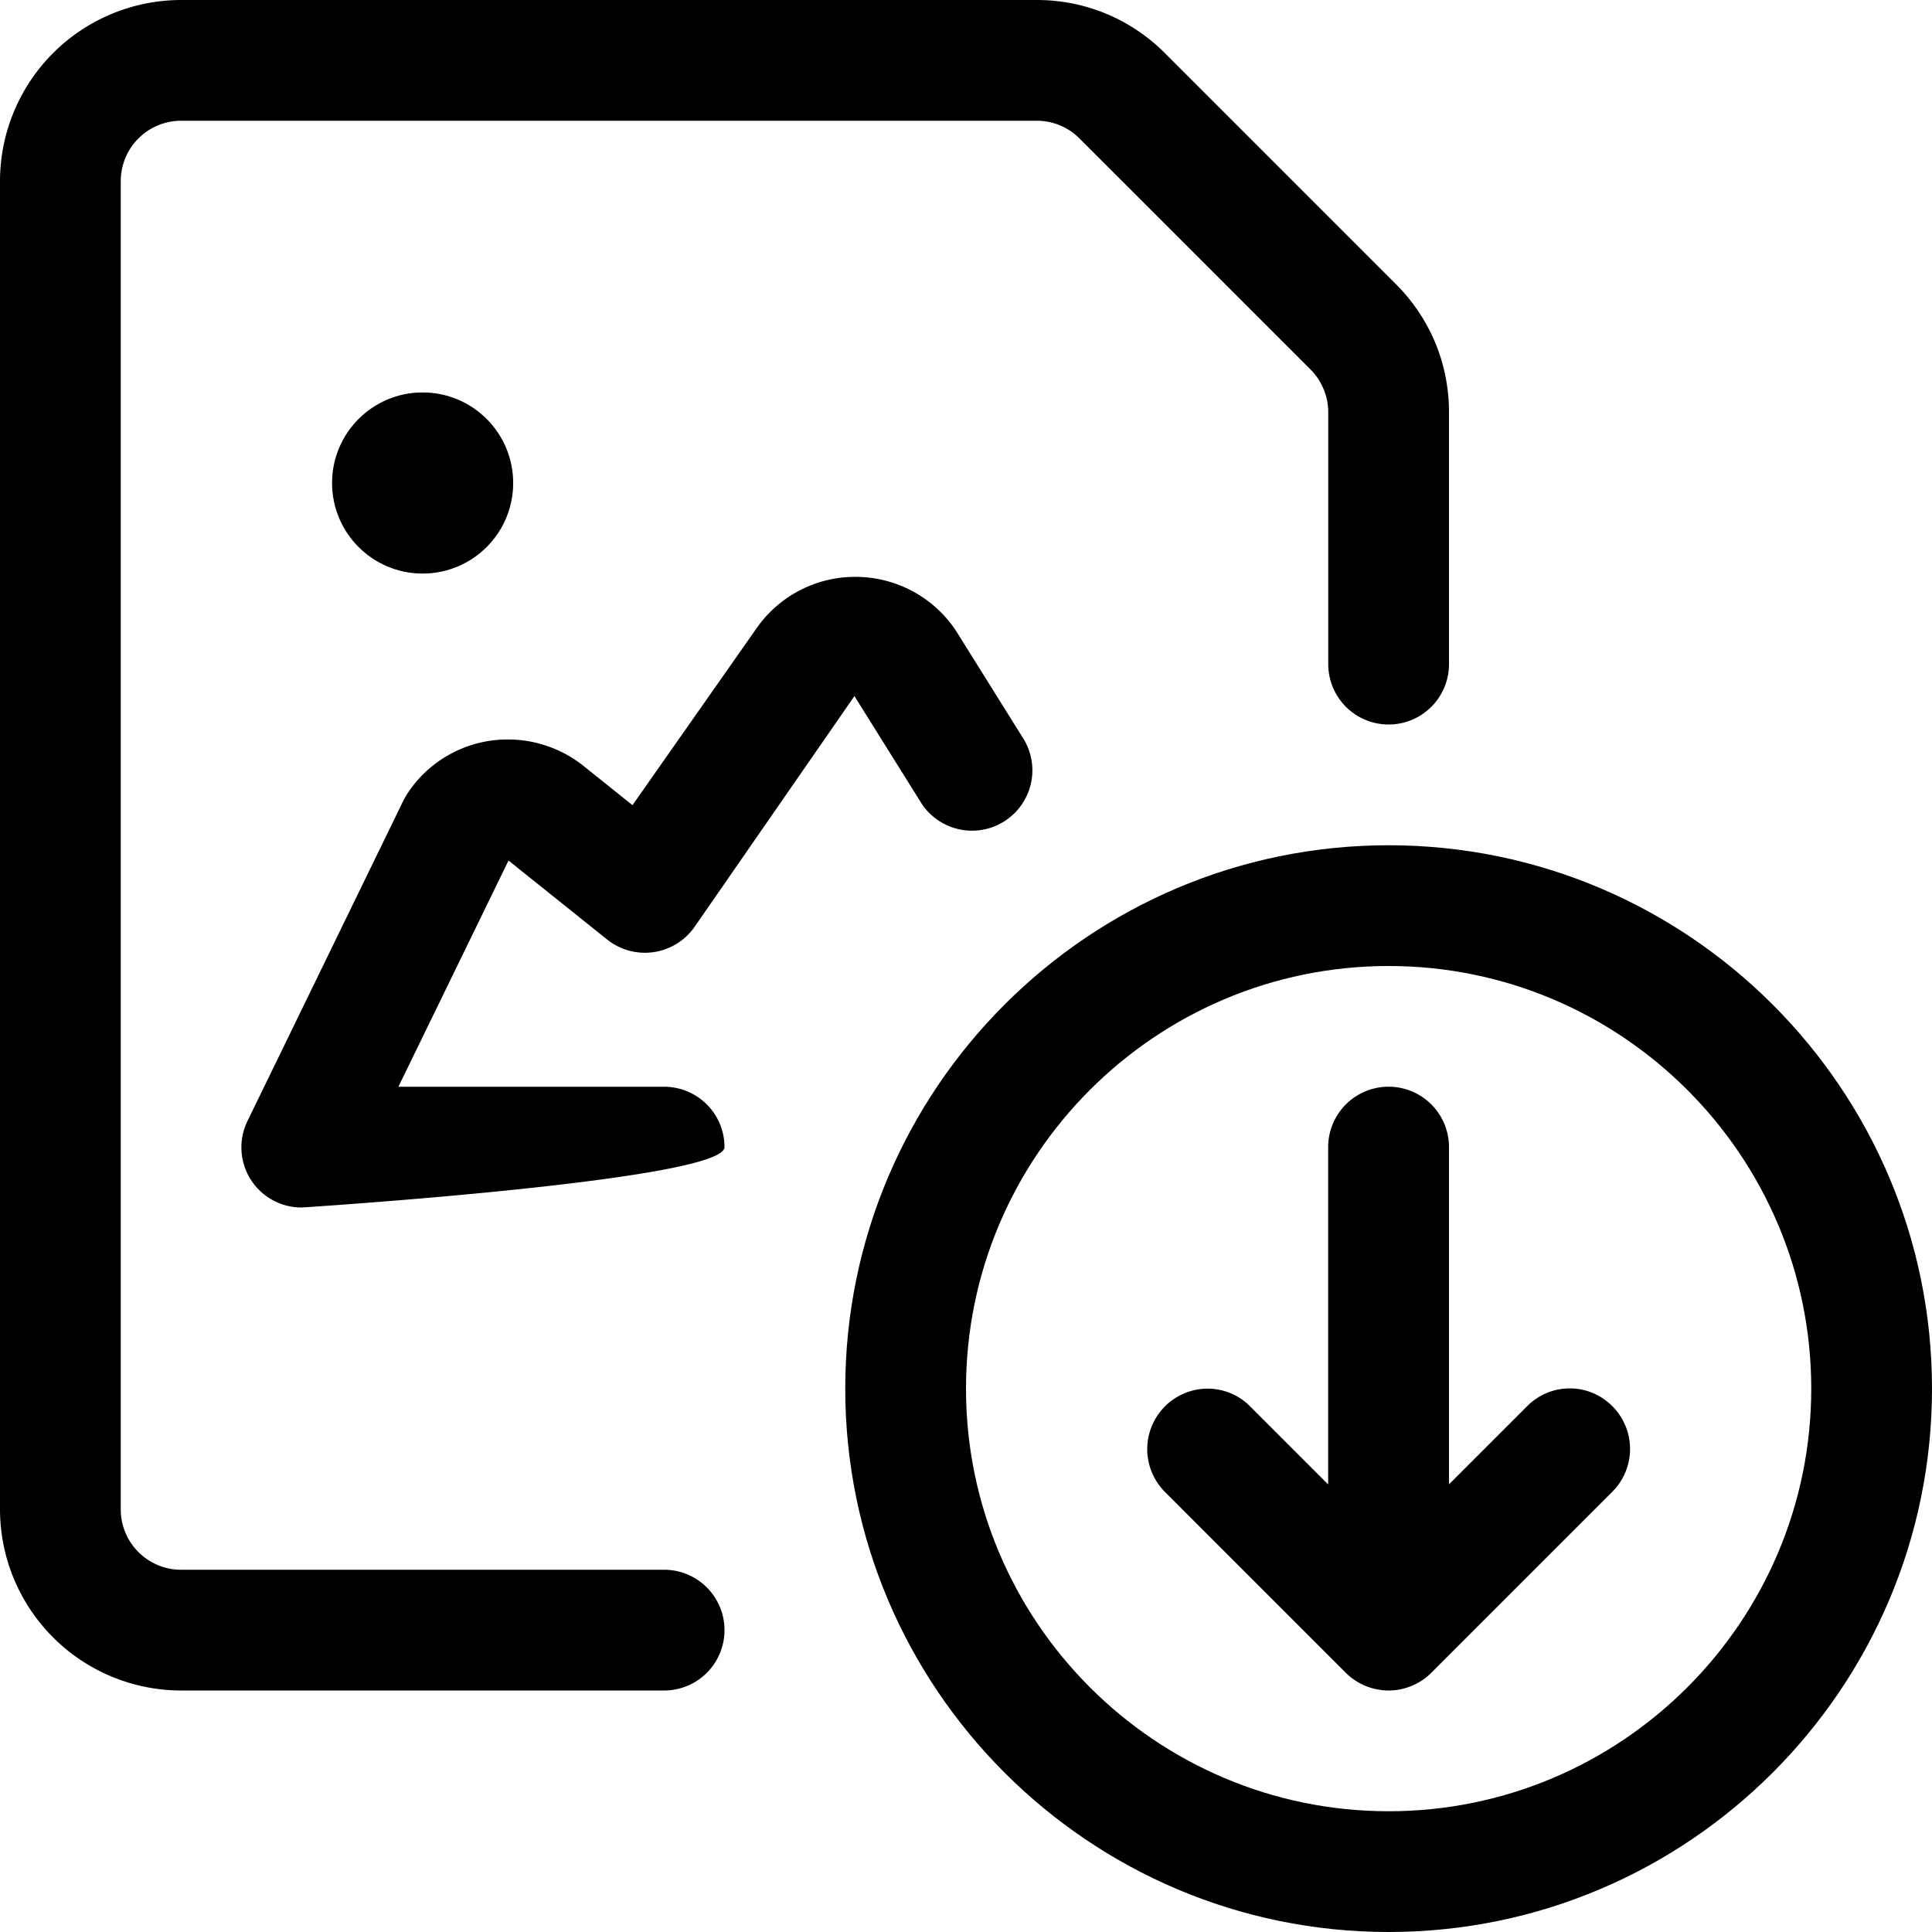 <svg fill="currentColor" viewBox="0 0 24 24" xmlns="http://www.w3.org/2000/svg" role="img"><path d="M17.25 24c-3.722 0-6.75-3.028-6.75-6.75s3.028-6.75 6.75-6.75S24 13.528 24 17.25 20.972 24 17.25 24zm0-12C14.355 12 12 14.355 12 17.25s2.355 5.25 5.25 5.25 5.25-2.355 5.25-5.25S20.145 12 17.25 12z"/><path d="M17.25 21a.767.767 0 0 1-.258-.046l-.017-.006a.748.748 0 0 1-.256-.167l-2.25-2.25a.752.752 0 0 1 .53-1.281c.2 0 .389.078.53.22l.97.97v-4.19a.75.75 0 0 1 1.501 0v4.189l.97-.97a.744.744 0 0 1 1.06 0 .752.752 0 0 1 0 1.061l-2.25 2.25a.74.74 0 0 1-.245.163l-.026.01a.73.73 0 0 1-.259.047zm-15 0A2.252 2.252 0 0 1 0 18.75V2.25A2.252 2.252 0 0 1 2.25 0h10.629c.601 0 1.165.234 1.59.658l2.872 2.872c.425.425.659.99.659 1.591V8.25a.75.75 0 0 1-1.5 0V5.121c0-.197-.08-.39-.219-.53l-2.872-2.872a.748.748 0 0 0-.53-.219H2.25a.75.75 0 0 0-.75.75v16.5c0 .414.336.75.75.75h6a.75.75 0 0 1 0 1.5h-6z"/><circle cx="5.25" cy="6" r="1.125"/><path d="M3.75 15a.747.747 0 0 1-.674-1.078l1.937-3.981a1.24 1.24 0 0 1 .127-.193 1.49 1.49 0 0 1 1.172-.562c.339 0 .672.117.937.329l.608.487 1.541-2.197a1.492 1.492 0 0 1 1.227-.639c.504 0 .972.25 1.25.669l.846 1.354a.75.75 0 0 1-1.272.794l-.835-1.336-1.988 2.87a.752.752 0 0 1-1.084.154l-1.225-.981-1.368 2.81H8.25c.414 0 .75.336.75.75S3.75 15 3.75 15z"/></svg>